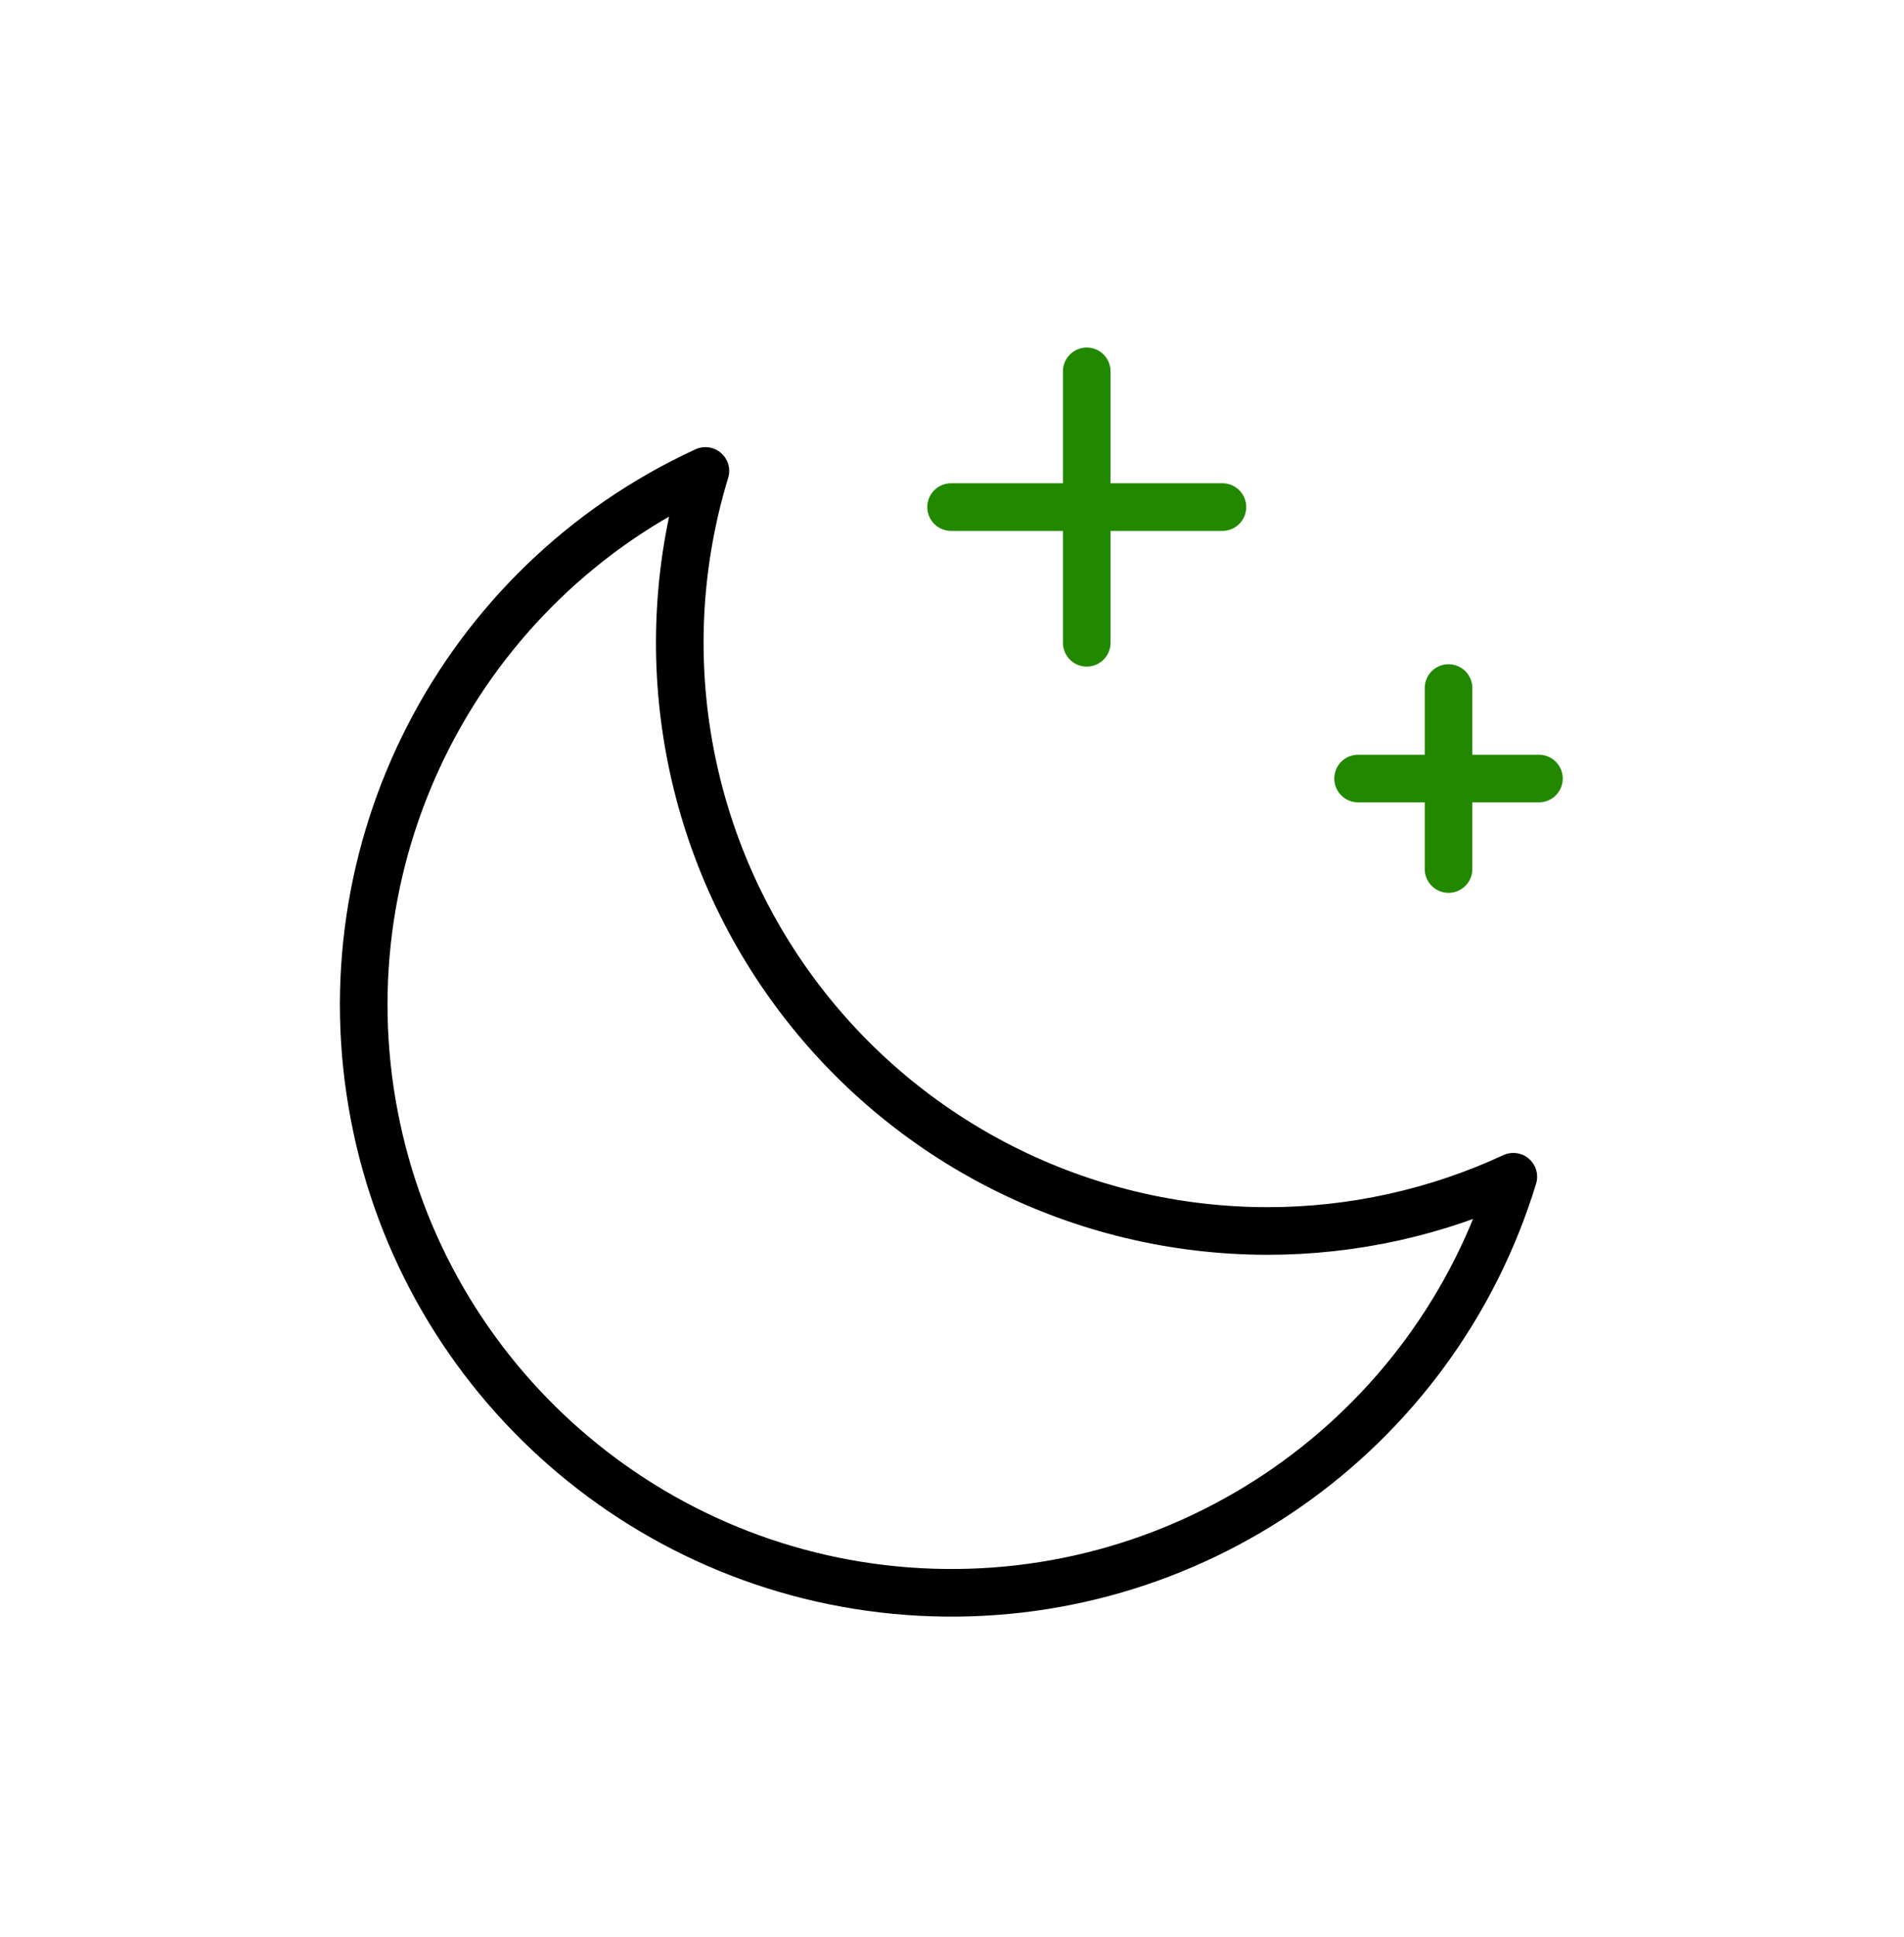 <svg xmlns="http://www.w3.org/2000/svg" width="60" height="61" viewBox="0 0 60 61" fill="none"><path fill-rule="evenodd" clip-rule="evenodd" d="M39.947 38.771C34.075 38.77 28.551 35.985 25.057 31.265C21.564 26.546 20.515 20.449 22.229 14.833C14.499 18.396 10.193 26.77 11.793 35.13C13.393 43.49 20.485 49.683 28.985 50.141C37.484 50.598 45.201 45.203 47.689 37.063C45.263 38.188 42.621 38.771 39.947 38.771Z" stroke="black" stroke-width="1.5" stroke-linecap="round" stroke-linejoin="round"></path><path d="M45.647 21.671V27.371M29.971 15.971H38.522H29.971ZM34.246 11.696V20.246V11.696ZM42.797 24.521H48.496H42.797Z" stroke="#228800" stroke-width="1.5" stroke-linecap="round" stroke-linejoin="round"></path></svg>